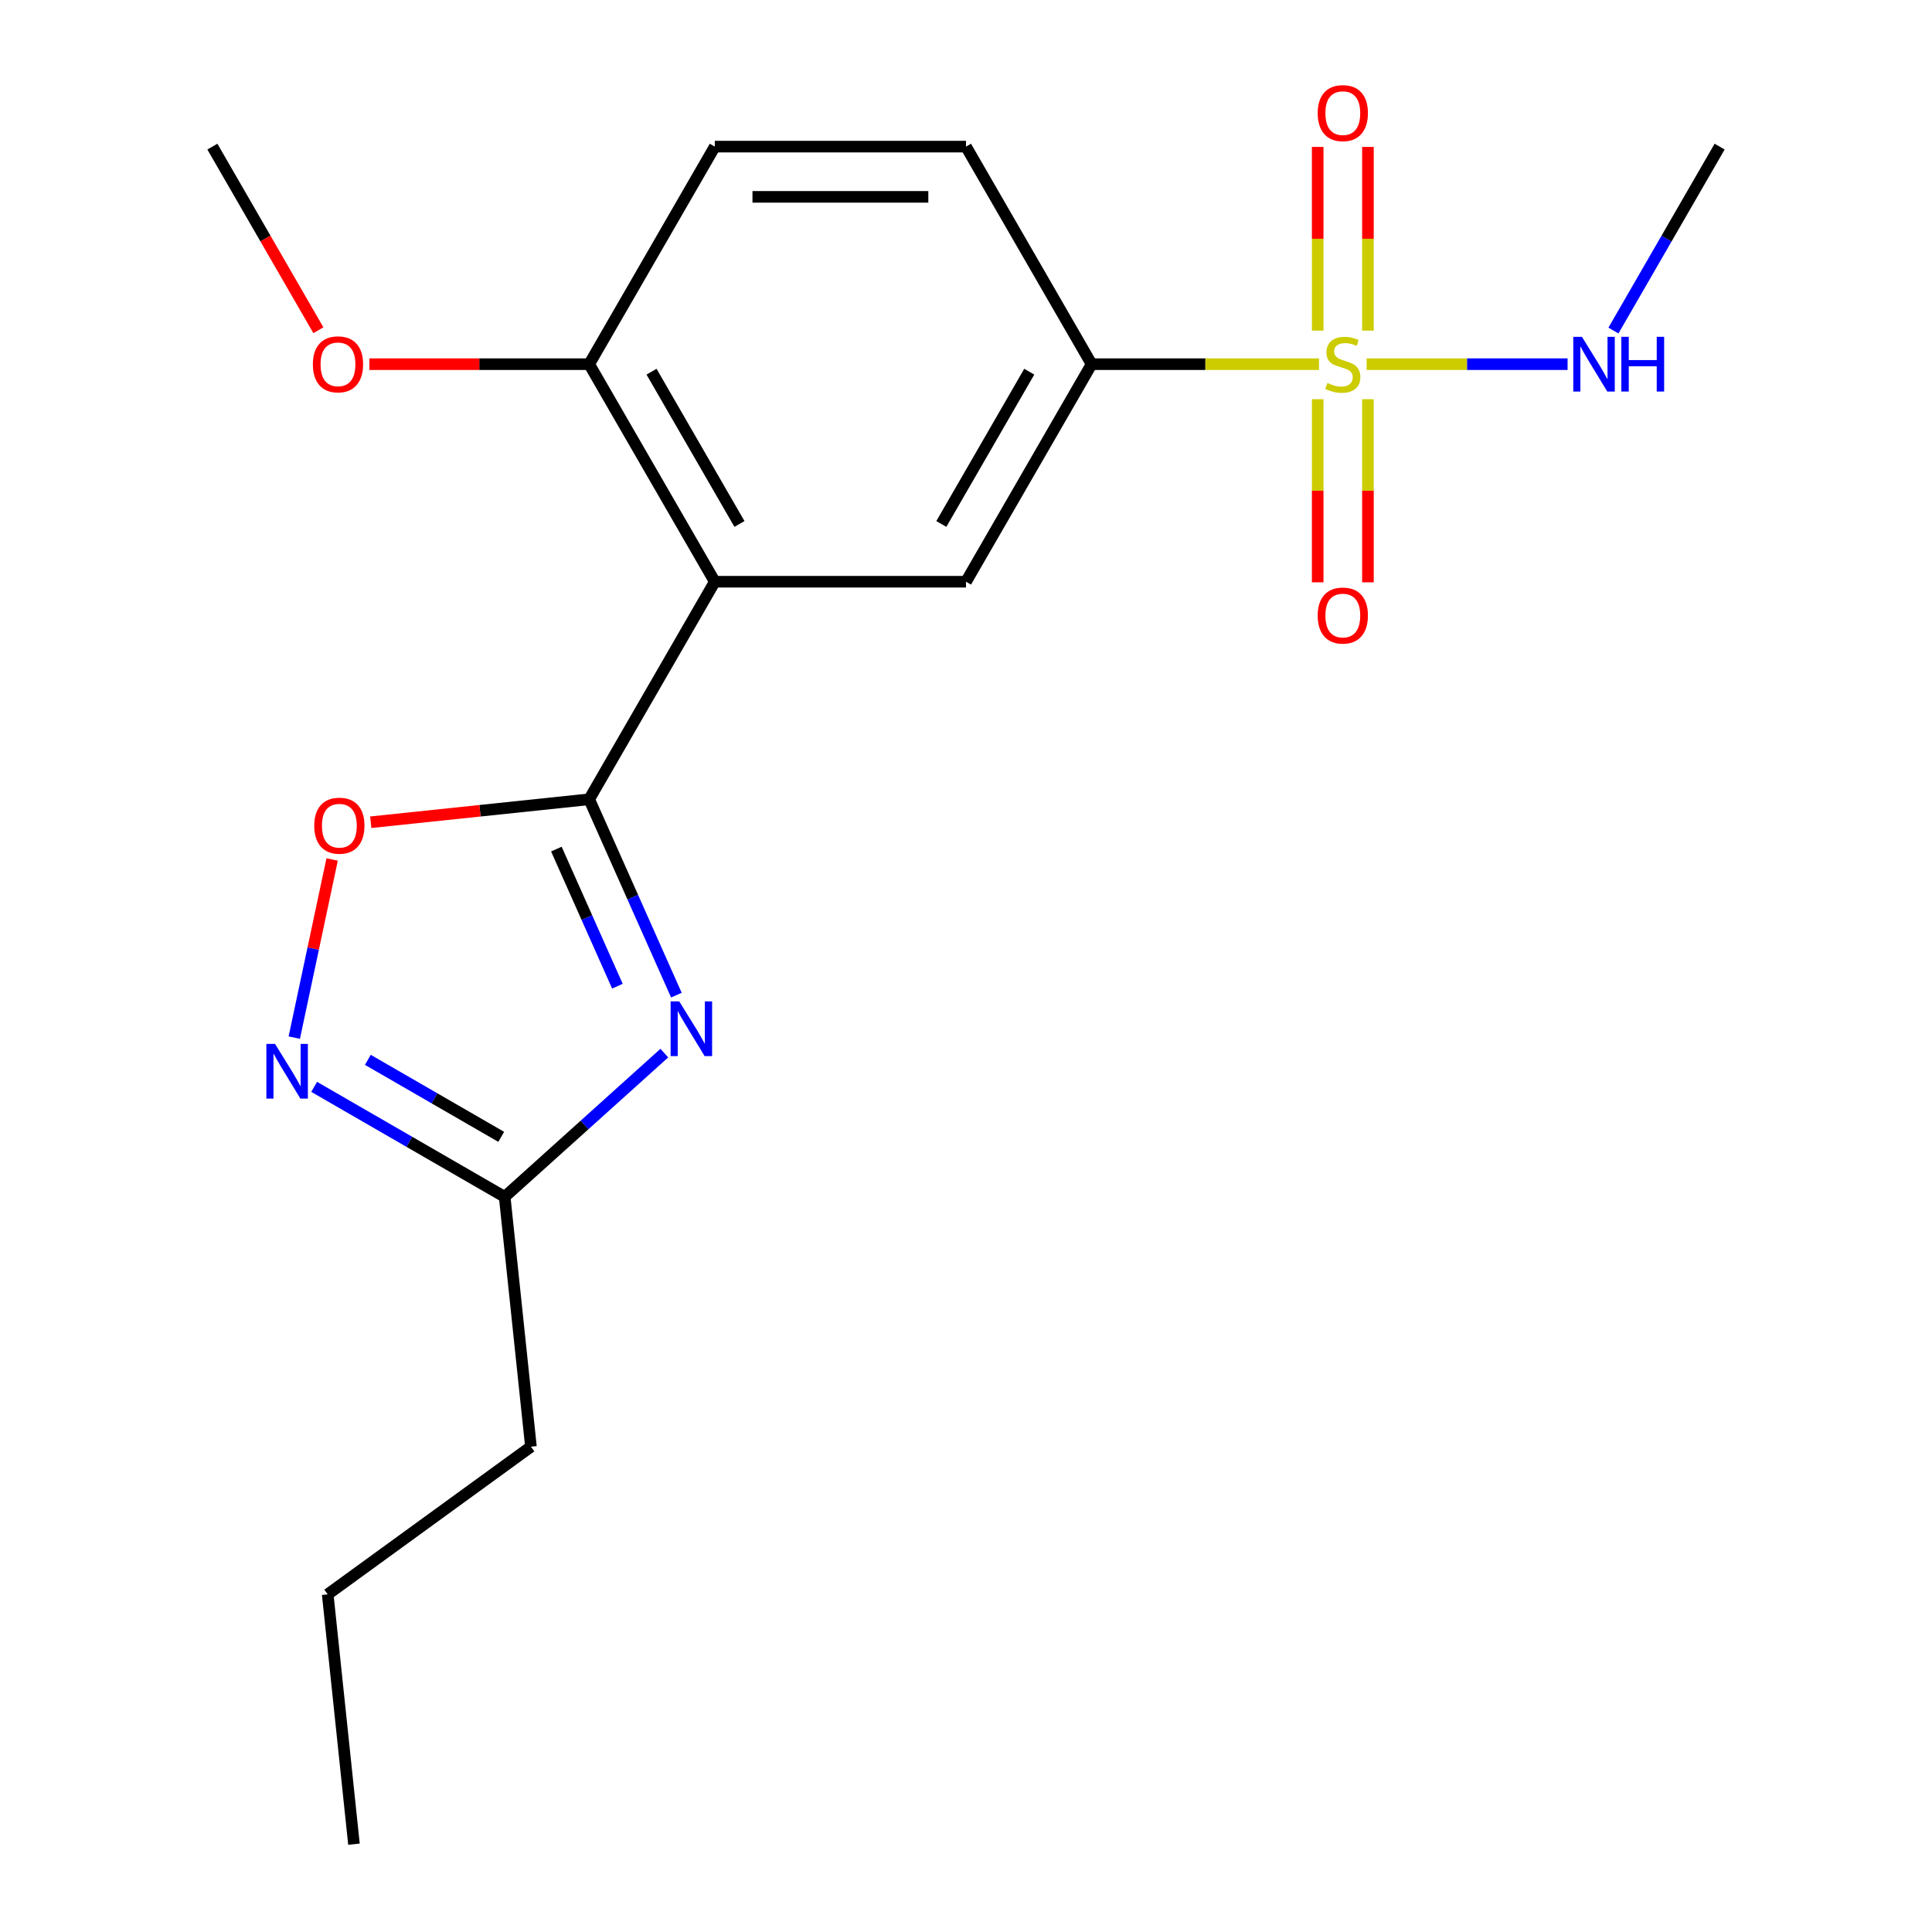 <?xml version='1.0' encoding='iso-8859-1'?>
<svg version='1.1' baseProfile='full'
              xmlns='http://www.w3.org/2000/svg'
                      xmlns:rdkit='http://www.rdkit.org/xml'
                      xmlns:xlink='http://www.w3.org/1999/xlink'
                  xml:space='preserve'
width='1000px' height='1000px' viewBox='0 0 1000 1000'>
<!-- END OF HEADER -->
<rect style='opacity:1.0;fill:#FFFFFF;stroke:none' width='1000' height='1000' x='0' y='0'> </rect>
<path class='bond-5' d='M 682.707,188.495 L 623.86,188.495' style='fill:none;fill-rule:evenodd;stroke:#CCCC00;stroke-width:6px;stroke-linecap:butt;stroke-linejoin:miter;stroke-opacity:1' />
<path class='bond-5' d='M 623.86,188.495 L 565.013,188.495' style='fill:none;fill-rule:evenodd;stroke:#000000;stroke-width:6px;stroke-linecap:butt;stroke-linejoin:miter;stroke-opacity:1' />
<path class='bond-8' d='M 682.035,206.626 L 682.035,254.014' style='fill:none;fill-rule:evenodd;stroke:#CCCC00;stroke-width:6px;stroke-linecap:butt;stroke-linejoin:miter;stroke-opacity:1' />
<path class='bond-8' d='M 682.035,254.014 L 682.035,301.403' style='fill:none;fill-rule:evenodd;stroke:#FF0000;stroke-width:6px;stroke-linecap:butt;stroke-linejoin:miter;stroke-opacity:1' />
<path class='bond-8' d='M 708.04,206.626 L 708.04,254.014' style='fill:none;fill-rule:evenodd;stroke:#CCCC00;stroke-width:6px;stroke-linecap:butt;stroke-linejoin:miter;stroke-opacity:1' />
<path class='bond-8' d='M 708.04,254.014 L 708.04,301.403' style='fill:none;fill-rule:evenodd;stroke:#FF0000;stroke-width:6px;stroke-linecap:butt;stroke-linejoin:miter;stroke-opacity:1' />
<path class='bond-9' d='M 708.04,171.125 L 708.04,123.586' style='fill:none;fill-rule:evenodd;stroke:#CCCC00;stroke-width:6px;stroke-linecap:butt;stroke-linejoin:miter;stroke-opacity:1' />
<path class='bond-9' d='M 708.04,123.586 L 708.04,76.046' style='fill:none;fill-rule:evenodd;stroke:#FF0000;stroke-width:6px;stroke-linecap:butt;stroke-linejoin:miter;stroke-opacity:1' />
<path class='bond-9' d='M 682.035,171.125 L 682.035,123.586' style='fill:none;fill-rule:evenodd;stroke:#CCCC00;stroke-width:6px;stroke-linecap:butt;stroke-linejoin:miter;stroke-opacity:1' />
<path class='bond-9' d='M 682.035,123.586 L 682.035,76.046' style='fill:none;fill-rule:evenodd;stroke:#FF0000;stroke-width:6px;stroke-linecap:butt;stroke-linejoin:miter;stroke-opacity:1' />
<path class='bond-11' d='M 707.368,188.495 L 759.374,188.495' style='fill:none;fill-rule:evenodd;stroke:#CCCC00;stroke-width:6px;stroke-linecap:butt;stroke-linejoin:miter;stroke-opacity:1' />
<path class='bond-11' d='M 759.374,188.495 L 811.38,188.495' style='fill:none;fill-rule:evenodd;stroke:#0000FF;stroke-width:6px;stroke-linecap:butt;stroke-linejoin:miter;stroke-opacity:1' />
<path class='bond-0' d='M 304.962,413.705 L 369.975,301.1' style='fill:none;fill-rule:evenodd;stroke:#000000;stroke-width:6px;stroke-linecap:butt;stroke-linejoin:miter;stroke-opacity:1' />
<path class='bond-1' d='M 304.962,413.705 L 327.529,464.392' style='fill:none;fill-rule:evenodd;stroke:#000000;stroke-width:6px;stroke-linecap:butt;stroke-linejoin:miter;stroke-opacity:1' />
<path class='bond-1' d='M 327.529,464.392 L 350.097,515.079' style='fill:none;fill-rule:evenodd;stroke:#0000FF;stroke-width:6px;stroke-linecap:butt;stroke-linejoin:miter;stroke-opacity:1' />
<path class='bond-1' d='M 287.976,439.488 L 303.773,474.969' style='fill:none;fill-rule:evenodd;stroke:#000000;stroke-width:6px;stroke-linecap:butt;stroke-linejoin:miter;stroke-opacity:1' />
<path class='bond-1' d='M 303.773,474.969 L 319.57,510.45' style='fill:none;fill-rule:evenodd;stroke:#0000FF;stroke-width:6px;stroke-linecap:butt;stroke-linejoin:miter;stroke-opacity:1' />
<path class='bond-4' d='M 304.962,413.705 L 248.431,419.647' style='fill:none;fill-rule:evenodd;stroke:#000000;stroke-width:6px;stroke-linecap:butt;stroke-linejoin:miter;stroke-opacity:1' />
<path class='bond-4' d='M 248.431,419.647 L 191.9,425.589' style='fill:none;fill-rule:evenodd;stroke:#FF0000;stroke-width:6px;stroke-linecap:butt;stroke-linejoin:miter;stroke-opacity:1' />
<path class='bond-7' d='M 343.858,545.086 L 302.539,582.29' style='fill:none;fill-rule:evenodd;stroke:#0000FF;stroke-width:6px;stroke-linecap:butt;stroke-linejoin:miter;stroke-opacity:1' />
<path class='bond-7' d='M 302.539,582.29 L 261.221,619.493' style='fill:none;fill-rule:evenodd;stroke:#000000;stroke-width:6px;stroke-linecap:butt;stroke-linejoin:miter;stroke-opacity:1' />
<path class='bond-2' d='M 369.975,301.1 L 500,301.1' style='fill:none;fill-rule:evenodd;stroke:#000000;stroke-width:6px;stroke-linecap:butt;stroke-linejoin:miter;stroke-opacity:1' />
<path class='bond-20' d='M 369.975,301.1 L 304.962,188.495' style='fill:none;fill-rule:evenodd;stroke:#000000;stroke-width:6px;stroke-linecap:butt;stroke-linejoin:miter;stroke-opacity:1' />
<path class='bond-20' d='M 382.744,271.207 L 337.235,192.383' style='fill:none;fill-rule:evenodd;stroke:#000000;stroke-width:6px;stroke-linecap:butt;stroke-linejoin:miter;stroke-opacity:1' />
<path class='bond-3' d='M 152.317,537.07 L 162.116,490.966' style='fill:none;fill-rule:evenodd;stroke:#0000FF;stroke-width:6px;stroke-linecap:butt;stroke-linejoin:miter;stroke-opacity:1' />
<path class='bond-3' d='M 162.116,490.966 L 171.916,444.862' style='fill:none;fill-rule:evenodd;stroke:#FF0000;stroke-width:6px;stroke-linecap:butt;stroke-linejoin:miter;stroke-opacity:1' />
<path class='bond-21' d='M 162.606,562.558 L 211.914,591.025' style='fill:none;fill-rule:evenodd;stroke:#0000FF;stroke-width:6px;stroke-linecap:butt;stroke-linejoin:miter;stroke-opacity:1' />
<path class='bond-21' d='M 211.914,591.025 L 261.221,619.493' style='fill:none;fill-rule:evenodd;stroke:#000000;stroke-width:6px;stroke-linecap:butt;stroke-linejoin:miter;stroke-opacity:1' />
<path class='bond-21' d='M 190.401,548.577 L 224.916,568.504' style='fill:none;fill-rule:evenodd;stroke:#0000FF;stroke-width:6px;stroke-linecap:butt;stroke-linejoin:miter;stroke-opacity:1' />
<path class='bond-21' d='M 224.916,568.504 L 259.431,588.432' style='fill:none;fill-rule:evenodd;stroke:#000000;stroke-width:6px;stroke-linecap:butt;stroke-linejoin:miter;stroke-opacity:1' />
<path class='bond-6' d='M 565.013,188.495 L 500,301.1' style='fill:none;fill-rule:evenodd;stroke:#000000;stroke-width:6px;stroke-linecap:butt;stroke-linejoin:miter;stroke-opacity:1' />
<path class='bond-6' d='M 532.74,192.383 L 487.231,271.207' style='fill:none;fill-rule:evenodd;stroke:#000000;stroke-width:6px;stroke-linecap:butt;stroke-linejoin:miter;stroke-opacity:1' />
<path class='bond-12' d='M 565.013,188.495 L 500,75.89' style='fill:none;fill-rule:evenodd;stroke:#000000;stroke-width:6px;stroke-linecap:butt;stroke-linejoin:miter;stroke-opacity:1' />
<path class='bond-15' d='M 261.221,619.493 L 274.812,748.806' style='fill:none;fill-rule:evenodd;stroke:#000000;stroke-width:6px;stroke-linecap:butt;stroke-linejoin:miter;stroke-opacity:1' />
<path class='bond-10' d='M 304.962,188.495 L 369.975,75.89' style='fill:none;fill-rule:evenodd;stroke:#000000;stroke-width:6px;stroke-linecap:butt;stroke-linejoin:miter;stroke-opacity:1' />
<path class='bond-14' d='M 304.962,188.495 L 248.075,188.495' style='fill:none;fill-rule:evenodd;stroke:#000000;stroke-width:6px;stroke-linecap:butt;stroke-linejoin:miter;stroke-opacity:1' />
<path class='bond-14' d='M 248.075,188.495 L 191.188,188.495' style='fill:none;fill-rule:evenodd;stroke:#FF0000;stroke-width:6px;stroke-linecap:butt;stroke-linejoin:miter;stroke-opacity:1' />
<path class='bond-16' d='M 835.115,171.085 L 862.595,123.487' style='fill:none;fill-rule:evenodd;stroke:#0000FF;stroke-width:6px;stroke-linecap:butt;stroke-linejoin:miter;stroke-opacity:1' />
<path class='bond-16' d='M 862.595,123.487 L 890.075,75.89' style='fill:none;fill-rule:evenodd;stroke:#000000;stroke-width:6px;stroke-linecap:butt;stroke-linejoin:miter;stroke-opacity:1' />
<path class='bond-13' d='M 500,75.89 L 369.975,75.89' style='fill:none;fill-rule:evenodd;stroke:#000000;stroke-width:6px;stroke-linecap:butt;stroke-linejoin:miter;stroke-opacity:1' />
<path class='bond-13' d='M 480.496,101.895 L 389.479,101.895' style='fill:none;fill-rule:evenodd;stroke:#000000;stroke-width:6px;stroke-linecap:butt;stroke-linejoin:miter;stroke-opacity:1' />
<path class='bond-17' d='M 164.793,170.925 L 137.359,123.407' style='fill:none;fill-rule:evenodd;stroke:#FF0000;stroke-width:6px;stroke-linecap:butt;stroke-linejoin:miter;stroke-opacity:1' />
<path class='bond-17' d='M 137.359,123.407 L 109.925,75.89' style='fill:none;fill-rule:evenodd;stroke:#000000;stroke-width:6px;stroke-linecap:butt;stroke-linejoin:miter;stroke-opacity:1' />
<path class='bond-18' d='M 274.812,748.806 L 169.62,825.233' style='fill:none;fill-rule:evenodd;stroke:#000000;stroke-width:6px;stroke-linecap:butt;stroke-linejoin:miter;stroke-opacity:1' />
<path class='bond-19' d='M 169.62,825.233 L 183.211,954.545' style='fill:none;fill-rule:evenodd;stroke:#000000;stroke-width:6px;stroke-linecap:butt;stroke-linejoin:miter;stroke-opacity:1' />
<path  class='atom-0' d='M 687.038 198.215
Q 687.358 198.335, 688.678 198.895
Q 689.998 199.455, 691.438 199.815
Q 692.918 200.135, 694.358 200.135
Q 697.038 200.135, 698.598 198.855
Q 700.158 197.535, 700.158 195.255
Q 700.158 193.695, 699.358 192.735
Q 698.598 191.775, 697.398 191.255
Q 696.198 190.735, 694.198 190.135
Q 691.678 189.375, 690.158 188.655
Q 688.678 187.935, 687.598 186.415
Q 686.558 184.895, 686.558 182.335
Q 686.558 178.775, 688.958 176.575
Q 691.398 174.375, 696.198 174.375
Q 699.478 174.375, 703.198 175.935
L 702.278 179.015
Q 698.878 177.615, 696.318 177.615
Q 693.558 177.615, 692.038 178.775
Q 690.518 179.895, 690.558 181.855
Q 690.558 183.375, 691.318 184.295
Q 692.118 185.215, 693.238 185.735
Q 694.398 186.255, 696.318 186.855
Q 698.878 187.655, 700.398 188.455
Q 701.918 189.255, 702.998 190.895
Q 704.118 192.495, 704.118 195.255
Q 704.118 199.175, 701.478 201.295
Q 698.878 203.375, 694.518 203.375
Q 691.998 203.375, 690.078 202.815
Q 688.198 202.295, 685.958 201.375
L 687.038 198.215
' fill='#CCCC00'/>
<path  class='atom-2' d='M 351.588 518.329
L 360.868 533.329
Q 361.788 534.809, 363.268 537.489
Q 364.748 540.169, 364.828 540.329
L 364.828 518.329
L 368.588 518.329
L 368.588 546.649
L 364.708 546.649
L 354.748 530.249
Q 353.588 528.329, 352.348 526.129
Q 351.148 523.929, 350.788 523.249
L 350.788 546.649
L 347.108 546.649
L 347.108 518.329
L 351.588 518.329
' fill='#0000FF'/>
<path  class='atom-4' d='M 142.356 540.32
L 151.636 555.32
Q 152.556 556.8, 154.036 559.48
Q 155.516 562.16, 155.596 562.32
L 155.596 540.32
L 159.356 540.32
L 159.356 568.64
L 155.476 568.64
L 145.516 552.24
Q 144.356 550.32, 143.116 548.12
Q 141.916 545.92, 141.556 545.24
L 141.556 568.64
L 137.876 568.64
L 137.876 540.32
L 142.356 540.32
' fill='#0000FF'/>
<path  class='atom-5' d='M 162.65 427.377
Q 162.65 420.577, 166.01 416.777
Q 169.37 412.977, 175.65 412.977
Q 181.93 412.977, 185.29 416.777
Q 188.65 420.577, 188.65 427.377
Q 188.65 434.257, 185.25 438.177
Q 181.85 442.057, 175.65 442.057
Q 169.41 442.057, 166.01 438.177
Q 162.65 434.297, 162.65 427.377
M 175.65 438.857
Q 179.97 438.857, 182.29 435.977
Q 184.65 433.057, 184.65 427.377
Q 184.65 421.817, 182.29 419.017
Q 179.97 416.177, 175.65 416.177
Q 171.33 416.177, 168.97 418.977
Q 166.65 421.777, 166.65 427.377
Q 166.65 433.097, 168.97 435.977
Q 171.33 438.857, 175.65 438.857
' fill='#FF0000'/>
<path  class='atom-9' d='M 682.038 318.6
Q 682.038 311.8, 685.398 308
Q 688.758 304.2, 695.038 304.2
Q 701.318 304.2, 704.678 308
Q 708.038 311.8, 708.038 318.6
Q 708.038 325.48, 704.638 329.4
Q 701.238 333.28, 695.038 333.28
Q 688.798 333.28, 685.398 329.4
Q 682.038 325.52, 682.038 318.6
M 695.038 330.08
Q 699.358 330.08, 701.678 327.2
Q 704.038 324.28, 704.038 318.6
Q 704.038 313.04, 701.678 310.24
Q 699.358 307.4, 695.038 307.4
Q 690.718 307.4, 688.358 310.2
Q 686.038 313, 686.038 318.6
Q 686.038 324.32, 688.358 327.2
Q 690.718 330.08, 695.038 330.08
' fill='#FF0000'/>
<path  class='atom-10' d='M 682.038 58.55
Q 682.038 51.75, 685.398 47.95
Q 688.758 44.15, 695.038 44.15
Q 701.318 44.15, 704.678 47.95
Q 708.038 51.75, 708.038 58.55
Q 708.038 65.43, 704.638 69.35
Q 701.238 73.23, 695.038 73.23
Q 688.798 73.23, 685.398 69.35
Q 682.038 65.47, 682.038 58.55
M 695.038 70.03
Q 699.358 70.03, 701.678 67.15
Q 704.038 64.23, 704.038 58.55
Q 704.038 52.99, 701.678 50.19
Q 699.358 47.35, 695.038 47.35
Q 690.718 47.35, 688.358 50.15
Q 686.038 52.95, 686.038 58.55
Q 686.038 64.27, 688.358 67.15
Q 690.718 70.03, 695.038 70.03
' fill='#FF0000'/>
<path  class='atom-12' d='M 818.803 174.335
L 828.083 189.335
Q 829.003 190.815, 830.483 193.495
Q 831.963 196.175, 832.043 196.335
L 832.043 174.335
L 835.803 174.335
L 835.803 202.655
L 831.923 202.655
L 821.963 186.255
Q 820.803 184.335, 819.563 182.135
Q 818.363 179.935, 818.003 179.255
L 818.003 202.655
L 814.323 202.655
L 814.323 174.335
L 818.803 174.335
' fill='#0000FF'/>
<path  class='atom-12' d='M 839.203 174.335
L 843.043 174.335
L 843.043 186.375
L 857.523 186.375
L 857.523 174.335
L 861.363 174.335
L 861.363 202.655
L 857.523 202.655
L 857.523 189.575
L 843.043 189.575
L 843.043 202.655
L 839.203 202.655
L 839.203 174.335
' fill='#0000FF'/>
<path  class='atom-15' d='M 161.937 188.575
Q 161.937 181.775, 165.297 177.975
Q 168.657 174.175, 174.937 174.175
Q 181.217 174.175, 184.577 177.975
Q 187.937 181.775, 187.937 188.575
Q 187.937 195.455, 184.537 199.375
Q 181.137 203.255, 174.937 203.255
Q 168.697 203.255, 165.297 199.375
Q 161.937 195.495, 161.937 188.575
M 174.937 200.055
Q 179.257 200.055, 181.577 197.175
Q 183.937 194.255, 183.937 188.575
Q 183.937 183.015, 181.577 180.215
Q 179.257 177.375, 174.937 177.375
Q 170.617 177.375, 168.257 180.175
Q 165.937 182.975, 165.937 188.575
Q 165.937 194.295, 168.257 197.175
Q 170.617 200.055, 174.937 200.055
' fill='#FF0000'/>
</svg>

